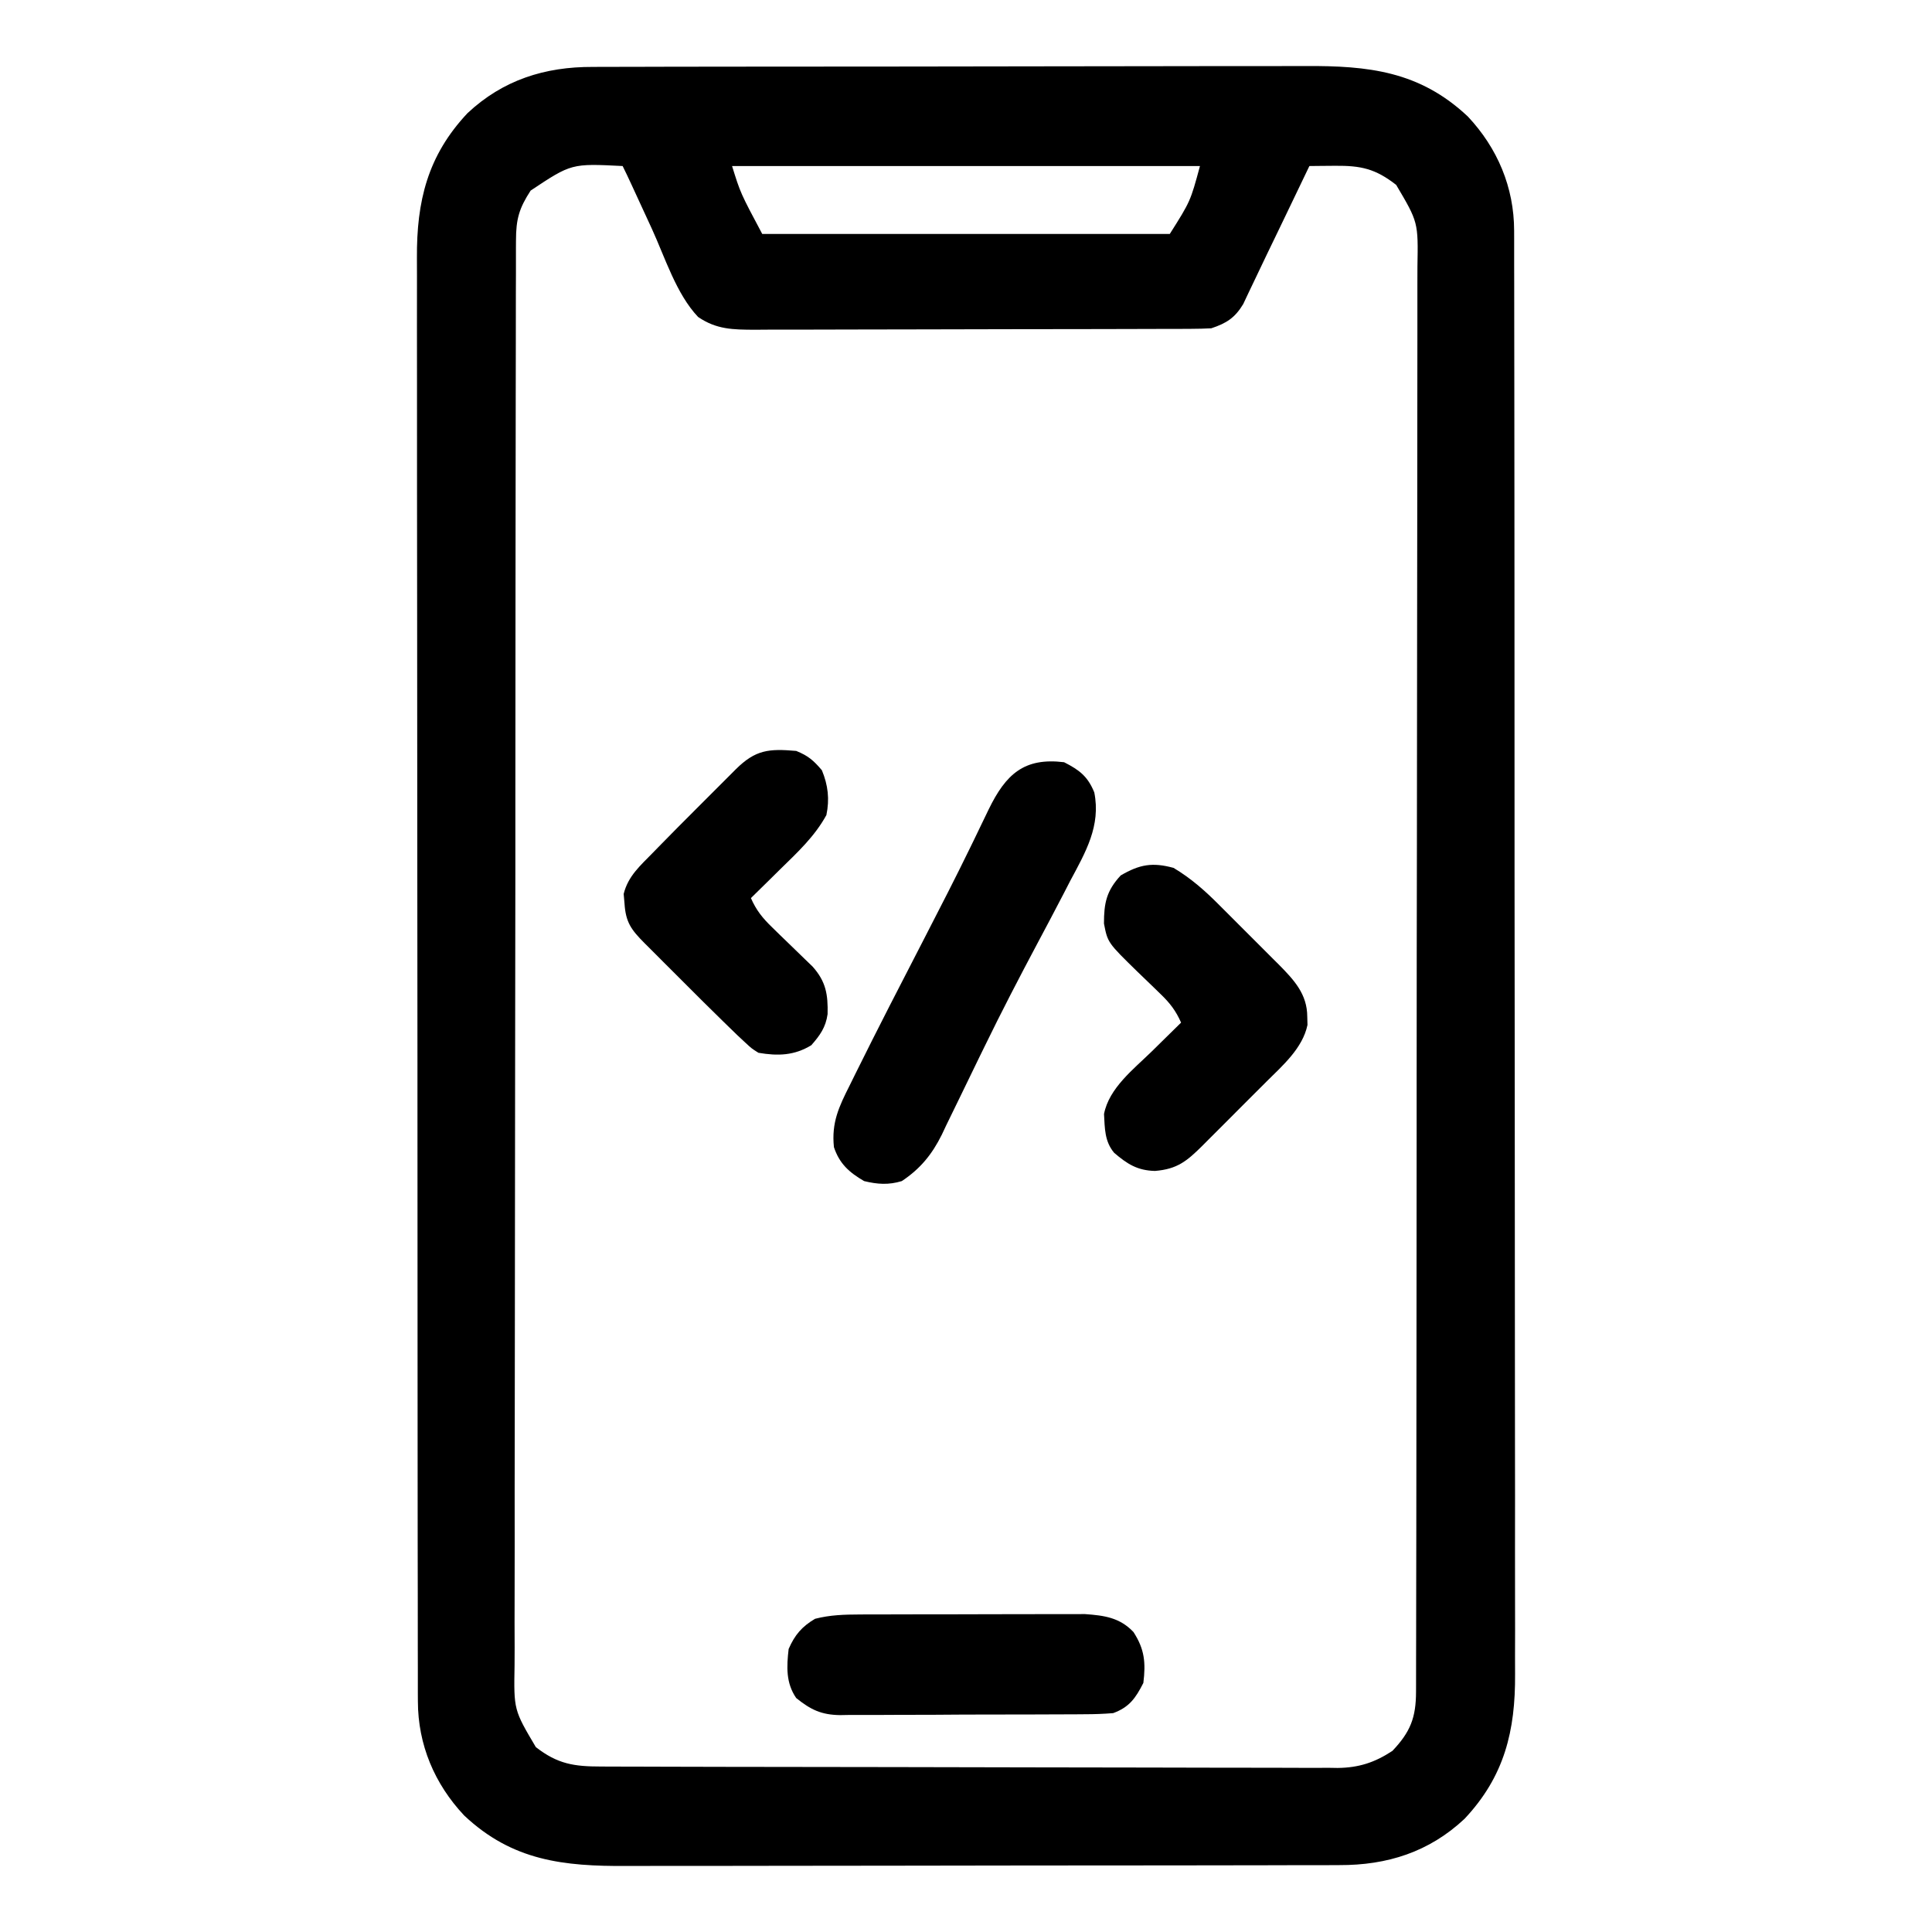 <svg width="80" height="80" viewBox="0 0 80 80" fill="none" xmlns="http://www.w3.org/2000/svg">
<path d="M24.543 2.771C24.749 2.77 24.749 2.77 24.96 2.769C25.418 2.767 25.875 2.767 26.333 2.767C26.663 2.766 26.992 2.765 27.321 2.764C28.214 2.761 29.107 2.761 30 2.76C30.559 2.76 31.117 2.76 31.676 2.759C33.626 2.756 35.577 2.755 37.528 2.755C39.343 2.755 41.158 2.752 42.973 2.747C44.533 2.743 46.094 2.741 47.655 2.741C48.586 2.741 49.517 2.74 50.448 2.737C51.325 2.734 52.201 2.734 53.077 2.736C53.398 2.737 53.718 2.736 54.038 2.734C56.659 2.72 58.781 2.943 60.781 4.825C62.008 6.132 62.695 7.758 62.697 9.553C62.697 9.66 62.698 9.767 62.698 9.878C62.7 10.236 62.699 10.595 62.698 10.953C62.699 11.213 62.7 11.473 62.7 11.733C62.702 12.447 62.702 13.16 62.702 13.874C62.702 14.644 62.704 15.414 62.705 16.184C62.708 17.692 62.709 19.201 62.709 20.709C62.709 21.935 62.709 23.161 62.711 24.387C62.713 27.865 62.715 31.342 62.714 34.819C62.714 35.007 62.714 35.194 62.714 35.387C62.714 35.575 62.714 35.763 62.714 35.956C62.714 38.997 62.717 42.038 62.722 45.079C62.726 48.202 62.728 51.325 62.728 54.448C62.728 56.201 62.729 57.954 62.732 59.707C62.735 61.2 62.736 62.693 62.733 64.186C62.733 64.947 62.733 65.708 62.735 66.47C62.738 67.167 62.737 67.865 62.734 68.563C62.734 68.814 62.735 69.066 62.736 69.318C62.752 71.67 62.297 73.554 60.644 75.313C59.174 76.691 57.438 77.237 55.457 77.23C55.32 77.23 55.182 77.231 55.041 77.232C54.583 77.234 54.125 77.233 53.667 77.233C53.338 77.234 53.009 77.235 52.679 77.236C51.786 77.239 50.893 77.24 50 77.24C49.442 77.24 48.883 77.241 48.325 77.242C46.374 77.245 44.423 77.246 42.473 77.246C40.658 77.246 38.843 77.249 37.028 77.254C35.467 77.258 33.906 77.26 32.345 77.259C31.414 77.259 30.483 77.26 29.552 77.263C28.676 77.266 27.799 77.266 26.923 77.264C26.603 77.264 26.282 77.264 25.962 77.266C23.341 77.281 21.219 77.058 19.22 75.175C17.992 73.869 17.306 72.243 17.304 70.448C17.303 70.34 17.303 70.233 17.302 70.123C17.301 69.764 17.301 69.406 17.302 69.047C17.302 68.787 17.301 68.527 17.3 68.267C17.298 67.554 17.298 66.84 17.299 66.126C17.299 65.356 17.297 64.587 17.295 63.817C17.293 62.308 17.292 60.8 17.292 59.292C17.292 58.065 17.291 56.839 17.29 55.613C17.287 52.136 17.286 48.658 17.286 45.181C17.286 44.994 17.286 44.806 17.286 44.613C17.286 44.426 17.286 44.238 17.286 44.045C17.286 41.004 17.283 37.963 17.279 34.922C17.274 31.799 17.272 28.675 17.273 25.552C17.273 23.799 17.272 22.046 17.268 20.293C17.265 18.8 17.265 17.308 17.267 15.815C17.268 15.053 17.268 14.292 17.265 13.531C17.263 12.833 17.263 12.135 17.266 11.438C17.267 11.186 17.266 10.934 17.264 10.683C17.249 8.33 17.704 6.447 19.356 4.688C20.826 3.31 22.563 2.763 24.543 2.771ZM21.973 7.891C21.499 8.62 21.367 9.065 21.366 9.951C21.365 10.056 21.365 10.162 21.364 10.27C21.362 10.625 21.363 10.979 21.364 11.334C21.363 11.59 21.362 11.846 21.361 12.103C21.359 12.808 21.359 13.513 21.359 14.218C21.358 14.978 21.357 15.738 21.355 16.498C21.351 18.161 21.35 19.824 21.349 21.486C21.349 22.524 21.348 23.562 21.346 24.6C21.343 27.472 21.341 30.345 21.34 33.218C21.34 33.402 21.34 33.586 21.34 33.775C21.34 34.148 21.34 34.521 21.34 34.894C21.34 35.079 21.34 35.264 21.34 35.454C21.34 35.64 21.34 35.825 21.34 36.016C21.339 39.019 21.335 42.022 21.329 45.025C21.323 48.107 21.32 51.189 21.32 54.271C21.32 56.002 21.319 57.733 21.314 59.464C21.311 60.938 21.309 62.412 21.312 63.886C21.313 64.638 21.313 65.39 21.309 66.142C21.306 66.83 21.306 67.519 21.31 68.207C21.31 68.456 21.309 68.705 21.307 68.954C21.274 70.8 21.274 70.8 22.188 72.344C23.089 73.047 23.776 73.148 24.888 73.148C25.088 73.149 25.088 73.149 25.292 73.15C25.741 73.152 26.19 73.152 26.64 73.153C26.961 73.154 27.282 73.155 27.603 73.156C28.478 73.159 29.352 73.16 30.226 73.162C30.772 73.162 31.318 73.163 31.864 73.164C33.573 73.167 35.281 73.17 36.99 73.171C38.962 73.172 40.935 73.177 42.907 73.183C44.432 73.188 45.956 73.19 47.48 73.19C48.391 73.191 49.301 73.192 50.212 73.196C51.069 73.2 51.925 73.2 52.782 73.199C53.097 73.199 53.411 73.2 53.725 73.202C54.154 73.205 54.584 73.204 55.014 73.201C55.199 73.204 55.199 73.204 55.389 73.207C56.261 73.197 56.925 72.983 57.657 72.5C58.401 71.716 58.633 71.126 58.635 70.049C58.636 69.891 58.636 69.891 58.636 69.73C58.638 69.376 58.637 69.021 58.637 68.666C58.638 68.41 58.638 68.154 58.639 67.898C58.642 67.193 58.642 66.487 58.642 65.782C58.642 65.022 58.644 64.262 58.646 63.502C58.649 61.84 58.651 60.177 58.651 58.514C58.652 57.477 58.653 56.439 58.654 55.401C58.657 52.528 58.66 49.655 58.66 46.783C58.66 46.599 58.66 46.415 58.66 46.225C58.66 45.853 58.66 45.48 58.66 45.107C58.66 44.922 58.66 44.737 58.66 44.546C58.66 44.361 58.66 44.175 58.661 43.985C58.661 40.982 58.665 37.979 58.671 34.976C58.677 31.893 58.68 28.811 58.68 25.729C58.68 23.998 58.682 22.267 58.686 20.536C58.69 19.063 58.691 17.589 58.689 16.115C58.688 15.363 58.688 14.611 58.691 13.859C58.694 13.17 58.694 12.482 58.691 11.793C58.69 11.544 58.691 11.295 58.693 11.046C58.726 9.201 58.726 9.201 57.813 7.656C56.953 6.986 56.36 6.856 55.283 6.865C55.085 6.867 54.886 6.868 54.681 6.87C54.529 6.872 54.376 6.873 54.219 6.875C54.162 6.993 54.106 7.111 54.047 7.233C53.833 7.68 53.618 8.127 53.403 8.575C53.266 8.86 53.129 9.145 52.992 9.43C52.813 9.802 52.633 10.174 52.453 10.546C52.278 10.908 52.105 11.271 51.933 11.635C51.853 11.802 51.773 11.969 51.691 12.141C51.586 12.364 51.586 12.364 51.479 12.591C51.133 13.164 50.784 13.385 50.157 13.594C49.883 13.609 49.609 13.615 49.335 13.616C49.165 13.617 48.995 13.618 48.819 13.619C48.539 13.619 48.539 13.619 48.254 13.619C48.057 13.62 47.86 13.621 47.657 13.621C47.118 13.624 46.578 13.625 46.038 13.625C45.701 13.626 45.363 13.626 45.026 13.627C43.97 13.629 42.914 13.631 41.858 13.631C40.64 13.632 39.422 13.635 38.204 13.639C37.262 13.643 36.32 13.644 35.378 13.644C34.815 13.645 34.253 13.646 33.691 13.648C33.063 13.651 32.435 13.651 31.808 13.65C31.529 13.652 31.529 13.652 31.244 13.654C30.352 13.649 29.67 13.646 28.907 13.125C28.003 12.173 27.537 10.66 26.992 9.473C26.892 9.255 26.791 9.038 26.691 8.82C26.508 8.425 26.326 8.029 26.144 7.634C26.026 7.379 25.907 7.126 25.782 6.875C23.663 6.768 23.663 6.768 21.973 7.891ZM30.313 6.875C30.662 7.997 30.662 7.997 31.563 9.688C37.132 9.688 42.7 9.688 48.438 9.688C49.292 8.336 49.292 8.336 49.688 6.875C43.294 6.875 36.9 6.875 30.313 6.875Z" fill="black"/>
<path d="M44.062 31.562C44.704 31.889 45.042 32.151 45.312 32.812C45.589 34.199 44.952 35.286 44.316 36.474C44.225 36.651 44.134 36.828 44.04 37.01C43.68 37.705 43.313 38.396 42.945 39.087C42.196 40.495 41.462 41.908 40.765 43.343C40.699 43.477 40.633 43.611 40.566 43.749C40.299 44.296 40.032 44.842 39.769 45.391C39.573 45.8 39.373 46.207 39.173 46.614C39.086 46.798 39.086 46.798 38.998 46.986C38.59 47.806 38.11 48.393 37.343 48.906C36.798 49.072 36.334 49.041 35.781 48.906C35.161 48.546 34.759 48.185 34.531 47.5C34.425 46.482 34.739 45.826 35.185 44.941C35.259 44.791 35.333 44.641 35.409 44.486C36.351 42.58 37.328 40.69 38.303 38.8C38.934 37.576 39.564 36.351 40.167 35.112C40.214 35.016 40.261 34.92 40.309 34.821C40.521 34.388 40.731 33.953 40.938 33.517C41.646 32.064 42.401 31.358 44.062 31.562Z" fill="black"/>
<path d="M48.594 35.937C49.323 36.373 49.901 36.886 50.495 37.485C50.583 37.572 50.67 37.66 50.761 37.75C50.945 37.934 51.129 38.118 51.312 38.302C51.591 38.584 51.873 38.863 52.154 39.143C52.334 39.322 52.513 39.502 52.692 39.682C52.776 39.765 52.859 39.848 52.945 39.933C53.581 40.577 54.129 41.161 54.131 42.099C54.134 42.212 54.137 42.325 54.14 42.441C53.939 43.403 53.114 44.12 52.441 44.788C52.347 44.883 52.252 44.978 52.154 45.075C51.955 45.275 51.755 45.474 51.555 45.673C51.25 45.977 50.946 46.282 50.642 46.588C50.448 46.782 50.253 46.976 50.059 47.17C49.968 47.261 49.877 47.353 49.784 47.447C49.146 48.078 48.746 48.413 47.822 48.486C47.096 48.467 46.678 48.201 46.133 47.734C45.736 47.258 45.749 46.726 45.715 46.13C45.92 45.054 46.949 44.264 47.695 43.535C47.812 43.42 47.928 43.305 48.048 43.187C48.333 42.905 48.619 42.624 48.906 42.344C48.692 41.859 48.448 41.538 48.067 41.172C47.964 41.072 47.862 40.972 47.756 40.869C47.54 40.661 47.325 40.454 47.109 40.246C45.866 39.032 45.866 39.032 45.713 38.243C45.712 37.403 45.812 36.89 46.406 36.25C47.189 35.792 47.718 35.699 48.594 35.937Z" fill="black"/>
<path d="M32.969 31.094C33.469 31.296 33.686 31.488 34.033 31.895C34.288 32.512 34.356 33.093 34.219 33.75C33.734 34.636 33.022 35.295 32.305 35.996C32.188 36.111 32.072 36.226 31.952 36.345C31.667 36.627 31.381 36.907 31.094 37.188C31.314 37.691 31.578 38.018 31.973 38.399C32.083 38.507 32.193 38.614 32.307 38.726C32.422 38.837 32.538 38.948 32.656 39.063C32.885 39.283 33.113 39.505 33.34 39.727C33.441 39.824 33.542 39.922 33.646 40.022C34.202 40.643 34.288 41.182 34.269 41.992C34.191 42.542 33.955 42.87 33.594 43.281C32.887 43.712 32.209 43.73 31.406 43.594C31.127 43.419 31.127 43.419 30.861 43.172C30.754 43.072 30.648 42.973 30.538 42.871C30.412 42.749 30.286 42.626 30.156 42.5C30.08 42.426 30.004 42.353 29.926 42.276C29.392 41.755 28.862 41.228 28.335 40.699C28.054 40.417 27.772 40.137 27.491 39.856C27.312 39.677 27.133 39.498 26.954 39.318C26.87 39.235 26.785 39.151 26.699 39.064C26.138 38.5 25.908 38.195 25.859 37.403C25.848 37.275 25.837 37.147 25.825 37.016C26.008 36.277 26.508 35.849 27.031 35.313C27.105 35.237 27.179 35.161 27.255 35.083C27.776 34.548 28.303 34.019 28.832 33.491C29.114 33.21 29.395 32.929 29.676 32.647C29.855 32.468 30.034 32.289 30.213 32.11C30.297 32.026 30.381 31.942 30.467 31.855C31.286 31.042 31.838 30.996 32.969 31.094Z" fill="black"/>
<path d="M35.607 66.852C35.764 66.851 35.764 66.851 35.925 66.85C36.271 66.849 36.616 66.849 36.962 66.849C37.203 66.848 37.445 66.847 37.686 66.847C38.192 66.846 38.698 66.846 39.203 66.846C39.849 66.846 40.495 66.844 41.141 66.841C41.64 66.839 42.139 66.839 42.637 66.839C42.875 66.839 43.114 66.838 43.352 66.837C43.685 66.835 44.019 66.836 44.353 66.837C44.543 66.837 44.732 66.836 44.927 66.836C45.734 66.894 46.366 66.981 46.934 67.578C47.396 68.29 47.447 68.847 47.344 69.687C47.021 70.321 46.761 70.691 46.094 70.937C45.697 70.969 45.316 70.983 44.919 70.983C44.802 70.984 44.684 70.985 44.563 70.986C44.175 70.989 43.788 70.989 43.4 70.99C43.13 70.991 42.86 70.992 42.59 70.993C42.023 70.995 41.457 70.995 40.891 70.995C40.167 70.995 39.443 70.999 38.718 71.005C38.16 71.008 37.602 71.009 37.044 71.009C36.778 71.009 36.511 71.01 36.243 71.013C35.87 71.016 35.496 71.015 35.122 71.013C34.957 71.016 34.957 71.016 34.789 71.019C34.011 71.009 33.571 70.797 32.969 70.312C32.539 69.687 32.571 69.013 32.656 68.281C32.908 67.701 33.205 67.352 33.75 67.031C34.373 66.87 34.965 66.854 35.607 66.852Z" fill="black"/>
</svg>
